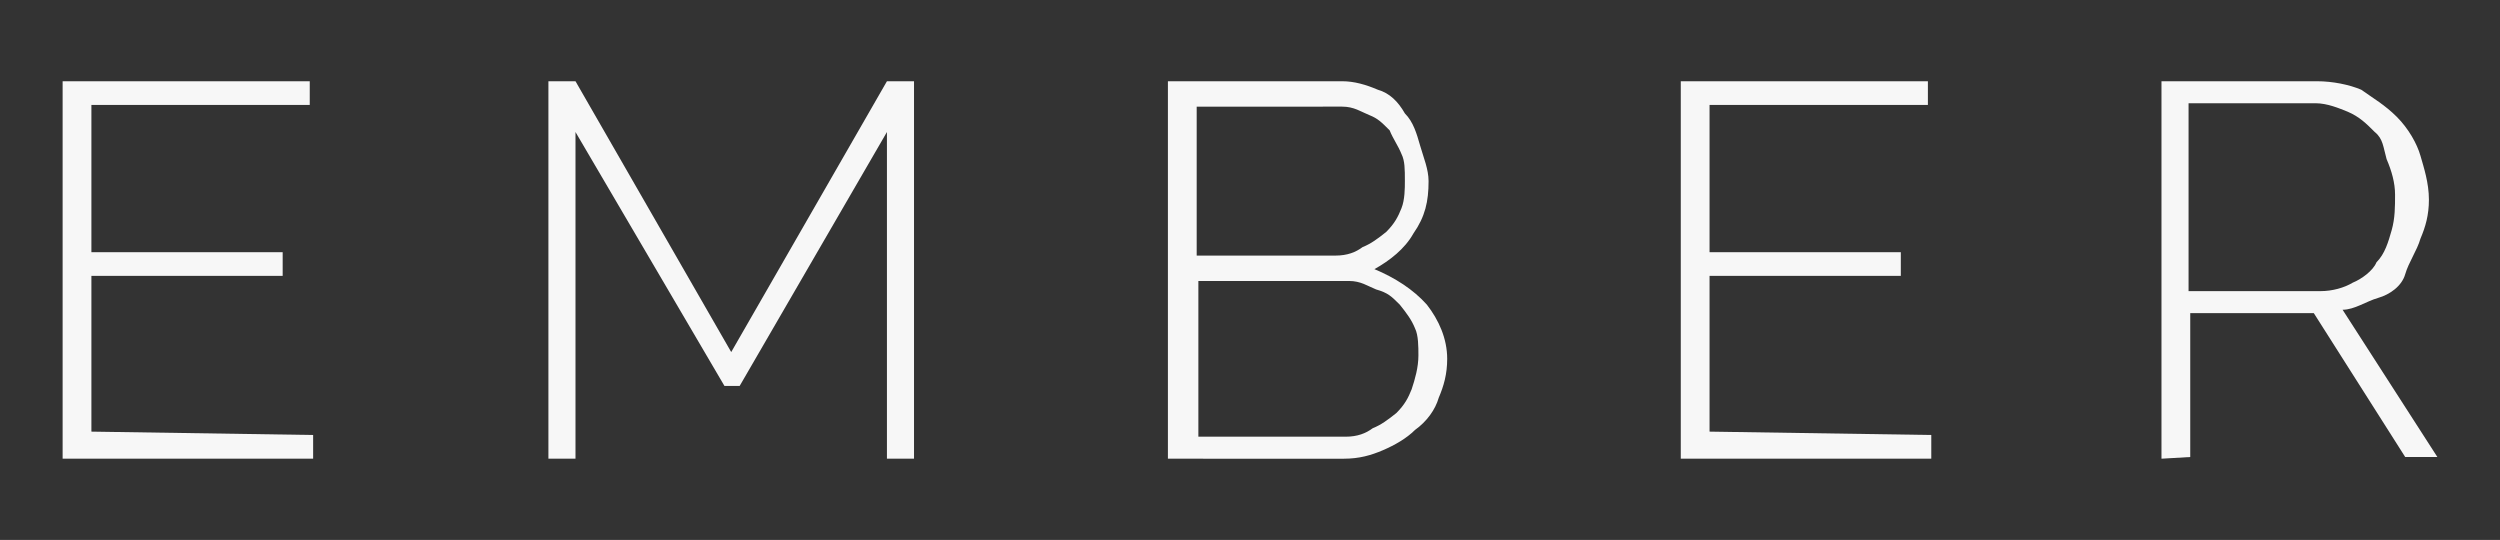 <?xml version="1.0" encoding="utf-8"?>
<!-- Generator: Adobe Illustrator 27.2.0, SVG Export Plug-In . SVG Version: 6.00 Build 0)  -->
<svg version="1.1" id="Layer_1" xmlns="http://www.w3.org/2000/svg" xmlns:xlink="http://www.w3.org/1999/xlink" x="0px" y="0px"
	 viewBox="0 0 147.7 31.9" style="enable-background:new 0 0 147.7 31.9;" xml:space="preserve">
<rect x="0" y="0" width="147.7" height="31.9" fill="#333333" stroke="none"/>
<style type="text/css">
	.st0{fill:#F7F7F7;}
</style>
<g>
	<path class="st0" d="M18.5,25.7v1.4H3.7V4.8h14.6v1.4H5.4v8.7h11.3v1.4H5.4v9.2L18.5,25.7L18.5,25.7z"/>
	<path class="st0" d="M52.4,27.1V7.8l-8.7,15h-0.9L34,7.8v19.3h-1.6V4.8H34l9.2,16l9.2-16H54v22.3H52.4L52.4,27.1z"/>
	<path class="st0" d="M85.5,21.2c0,0.9-0.2,1.6-0.5,2.3c-0.2,0.7-0.7,1.4-1.4,1.9c-0.5,0.5-1.2,0.9-1.9,1.2s-1.4,0.5-2.3,0.5H69V4.8
		h10.3c0.7,0,1.4,0.2,2.1,0.5c0.7,0.2,1.2,0.7,1.6,1.4c0.5,0.5,0.7,1.2,0.9,1.9c0.2,0.7,0.5,1.4,0.5,2.1c0,1.2-0.2,2.1-0.9,3.1
		c-0.5,0.9-1.4,1.6-2.3,2.1c1.2,0.5,2.3,1.2,3.1,2.1C85,18.9,85.5,20,85.5,21.2L85.5,21.2z M70.7,6.2v8.9h8.2c0.7,0,1.2-0.2,1.6-0.5
		c0.5-0.2,0.9-0.5,1.4-0.9c0.5-0.5,0.7-0.9,0.9-1.4c0.2-0.5,0.2-1.2,0.2-1.6c0-0.7,0-1.2-0.2-1.6c-0.2-0.5-0.5-0.9-0.7-1.4
		c-0.5-0.5-0.7-0.7-1.2-0.9c-0.5-0.2-0.9-0.5-1.6-0.5H70.7L70.7,6.2z M83.8,21c0-0.5,0-1.2-0.2-1.6c-0.2-0.5-0.5-0.9-0.9-1.4
		c-0.5-0.5-0.7-0.7-1.4-0.9c-0.5-0.2-0.9-0.5-1.6-0.5h-8.9v9.2h8.7c0.7,0,1.2-0.2,1.6-0.5c0.5-0.2,0.9-0.5,1.4-0.9
		c0.5-0.5,0.7-0.9,0.9-1.4C83.6,22.4,83.8,21.7,83.8,21z"/>
	<path class="st0" d="M114.1,25.7v1.4H99.3V4.8h14.6v1.4H101v8.7h11.3v1.4H101v9.2L114.1,25.7L114.1,25.7z"/>
	<path class="st0" d="M127.7,27.1V4.8h9.2c0.9,0,1.9,0.2,2.6,0.5c0.7,0.5,1.4,0.9,2.1,1.6c0.7,0.7,1.2,1.6,1.4,2.3
		c0.2,0.7,0.5,1.6,0.5,2.6c0,0.9-0.2,1.6-0.5,2.3c-0.2,0.7-0.7,1.4-0.9,2.1s-0.9,1.2-1.6,1.4c-0.7,0.2-1.4,0.7-2.1,0.7l5.6,8.7h-1.9
		l-5.4-8.5h-7.3v8.5L127.7,27.1L127.7,27.1z M129.4,17.2h7.7c0.7,0,1.4-0.2,1.9-0.5c0.5-0.2,1.2-0.7,1.4-1.2
		c0.5-0.5,0.7-1.2,0.9-1.9c0.2-0.7,0.2-1.4,0.2-2.1c0-0.7-0.2-1.4-0.5-2.1c-0.2-0.7-0.2-1.2-0.7-1.6c-0.5-0.5-0.9-0.9-1.6-1.2
		c-0.5-0.2-1.2-0.5-1.9-0.5h-7.5V17.2L129.4,17.2z"/>
</g>
</svg>
